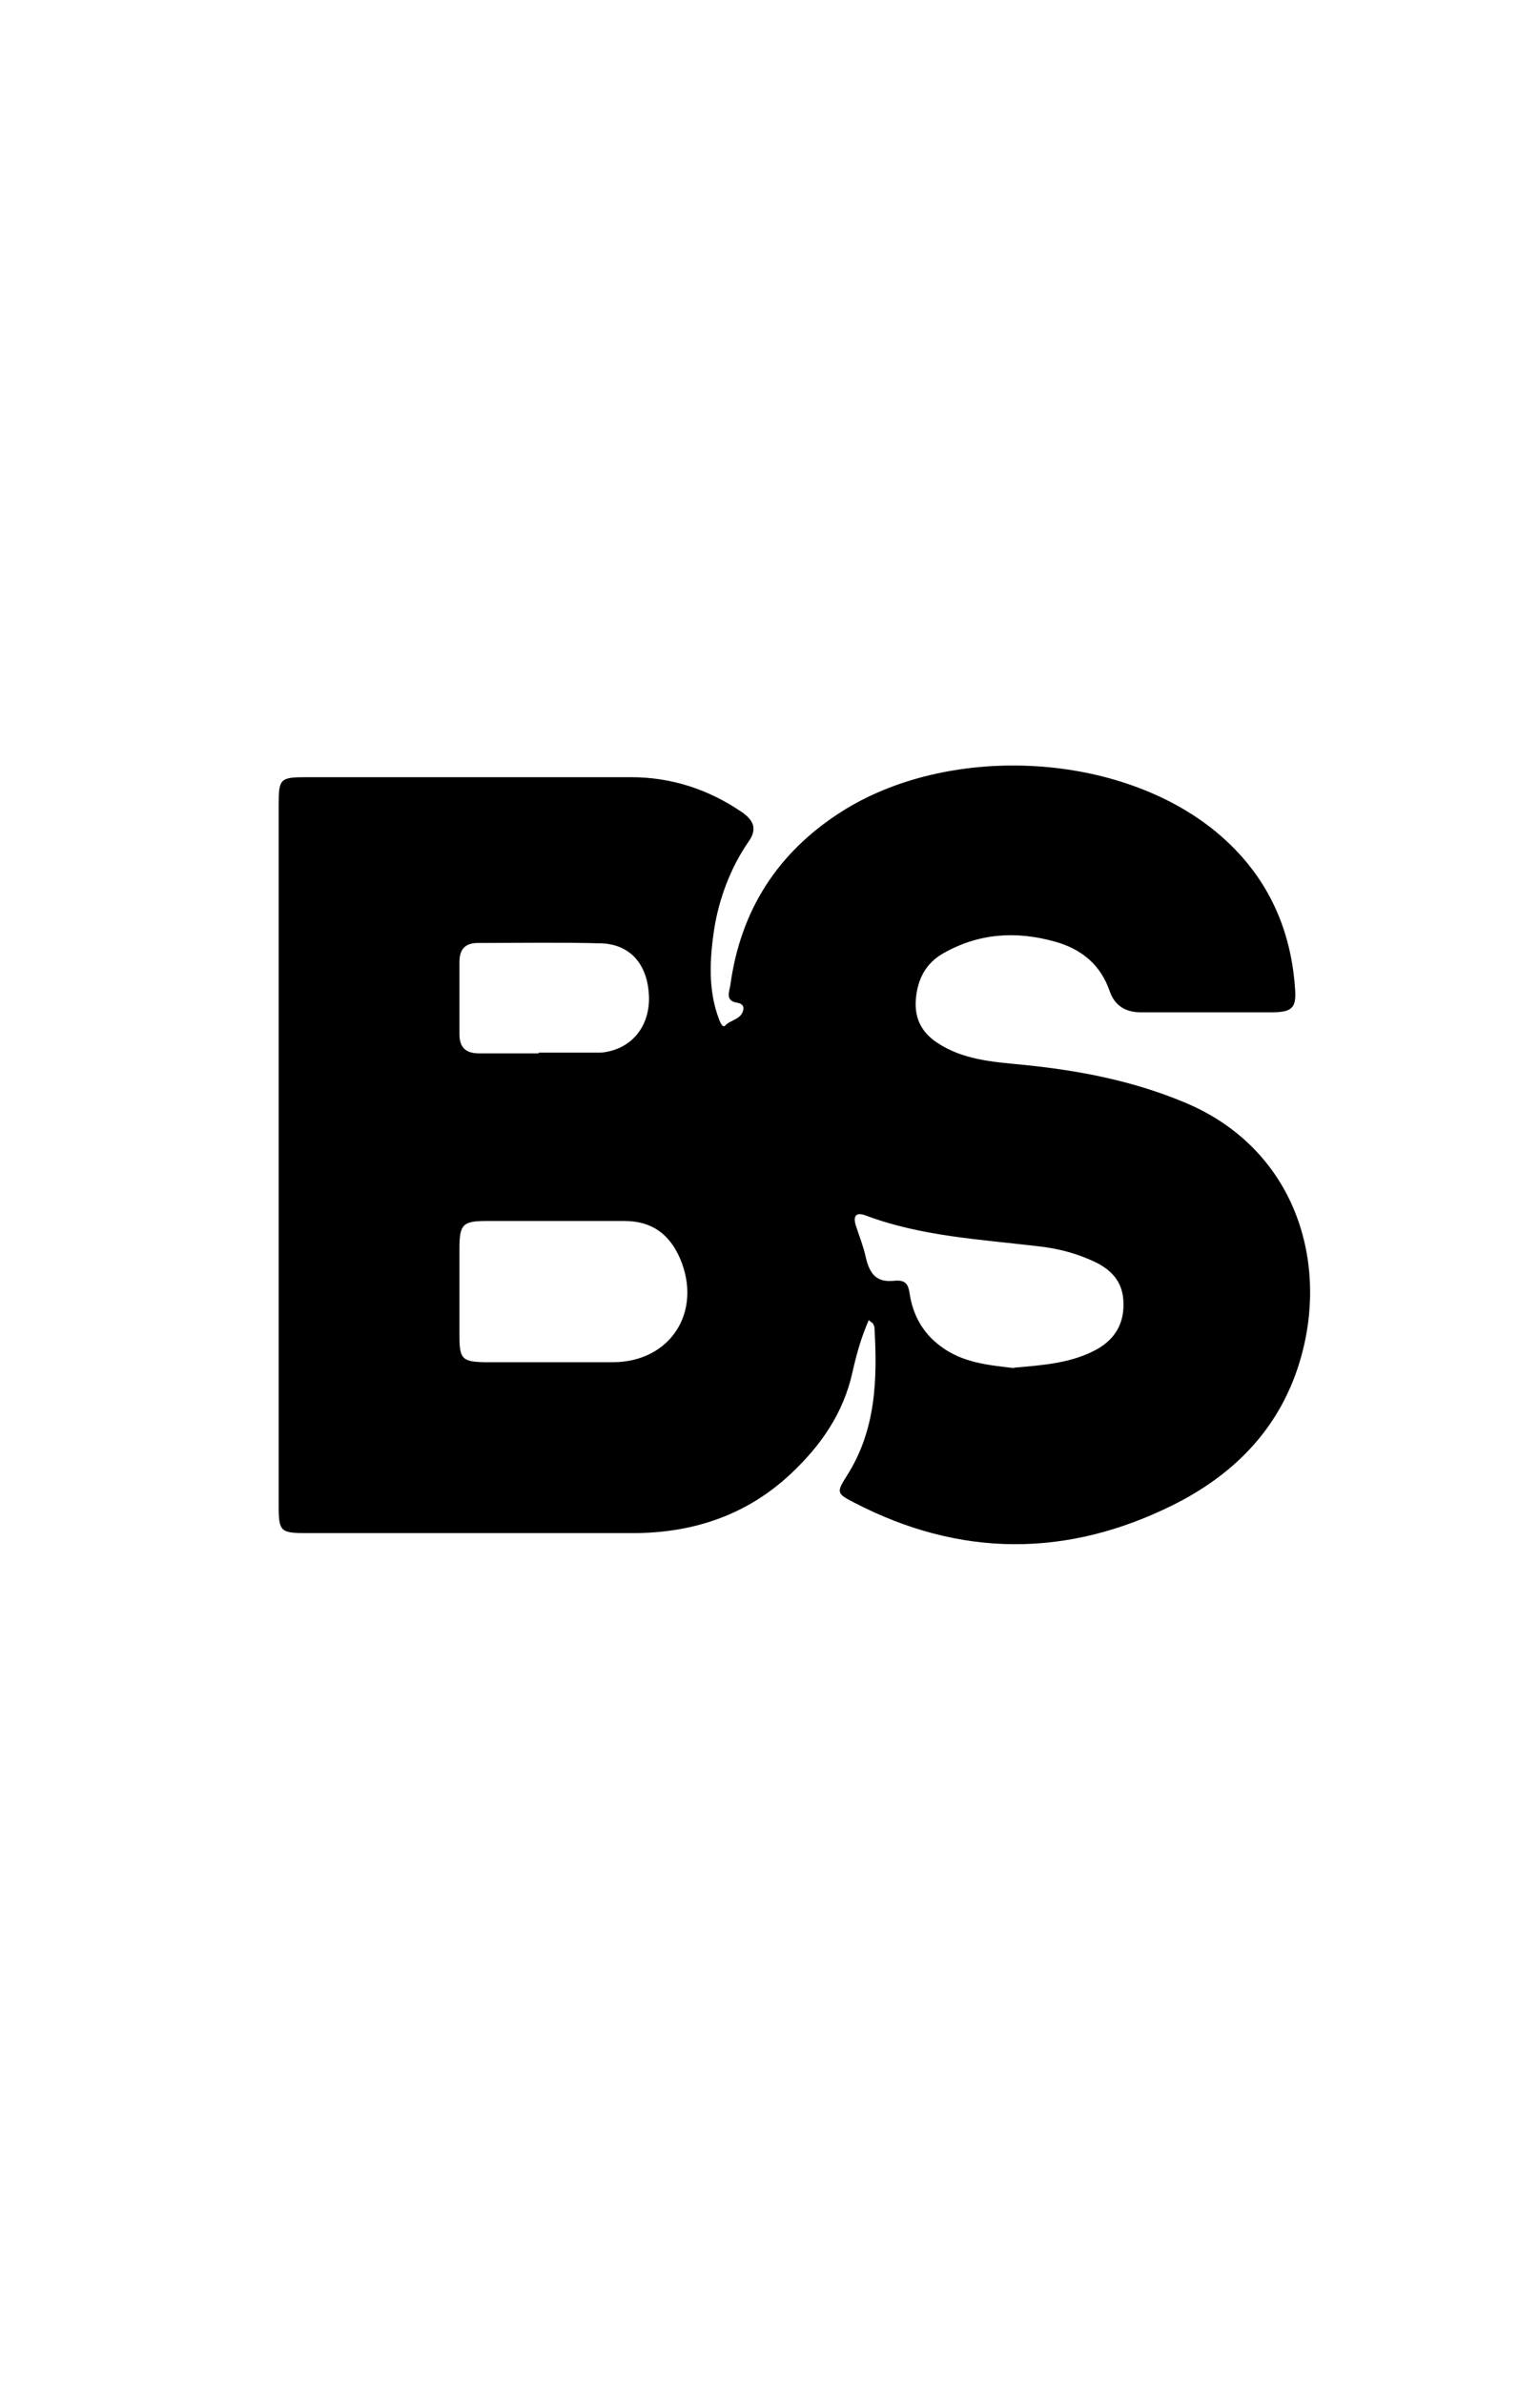 <svg class="logo-svg" xmlns="http://www.w3.org/2000/svg" fill="currentColor" viewBox="0 0 42 35.64" height="65px"><path class="logo" d="m23.69,21.32c-.21.48-.34.96-.44,1.41-.25,1.13-.87,2.01-1.68,2.77-1.2,1.13-2.67,1.62-4.31,1.62-2.96,0-5.93,0-8.89,0-.72,0-.77-.04-.77-.75,0-6.37,0-12.74,0-19.11,0-.71.04-.75.76-.75,2.95,0,5.9,0,8.85,0,1.1,0,2.11.33,3.02.95.32.22.43.46.19.8-.5.72-.81,1.57-.94,2.38-.12.79-.18,1.66.13,2.47.03.08.1.25.17.17.15-.16.43-.16.49-.42.03-.12-.05-.18-.16-.2-.34-.05-.22-.3-.19-.49.28-2.04,1.29-3.61,3.03-4.72,2.88-1.83,7.41-1.65,10.09.45,1.41,1.11,2.16,2.59,2.28,4.38.04.51-.08.63-.58.64-1.21,0-2.42,0-3.63,0-.4,0-.7-.17-.84-.56-.25-.74-.78-1.17-1.51-1.37-1.05-.29-2.06-.23-3.03.32-.48.27-.7.7-.75,1.23-.05.52.14.92.58,1.21.71.47,1.51.52,2.32.6,1.52.15,2.99.43,4.41,1.02,3.03,1.25,4,4.37,3.14,7.13-.56,1.8-1.79,3.03-3.43,3.85-2.89,1.44-5.81,1.44-8.7-.06-.49-.25-.49-.28-.2-.74.79-1.24.83-2.62.75-4.02,0-.04-.02-.08-.04-.12-.01-.02-.04-.03-.12-.1Zm-8.54-2.71c-.63,0-1.25,0-1.88,0-.65,0-.74.09-.74.76,0,.79,0,1.59,0,2.38,0,.62.08.7.69.71,1.17,0,2.34,0,3.51,0,1.56-.01,2.43-1.38,1.82-2.82-.29-.67-.77-1.03-1.52-1.03-.63,0-1.25,0-1.88,0Zm12.5,4c.8-.07,1.58-.12,2.28-.51.47-.27.72-.68.71-1.23,0-.53-.26-.88-.73-1.12-.51-.25-1.04-.39-1.59-.45-1.59-.19-3.19-.27-4.71-.84-.29-.11-.35.04-.26.3.09.28.2.55.26.83.11.48.3.7.78.65.32-.03.38.1.42.36.09.58.36,1.07.85,1.43.6.45,1.31.51,1.99.59Zm-12.96-8.59c.53,0,1.05,0,1.58,0,.04,0,.08,0,.12,0,.78-.07,1.3-.65,1.31-1.45,0-.9-.47-1.5-1.3-1.53-1.12-.03-2.25-.01-3.37-.01-.35,0-.5.18-.5.52,0,.65,0,1.3,0,1.96,0,.37.17.53.54.53.54,0,1.08,0,1.62,0Z"></path></svg>
